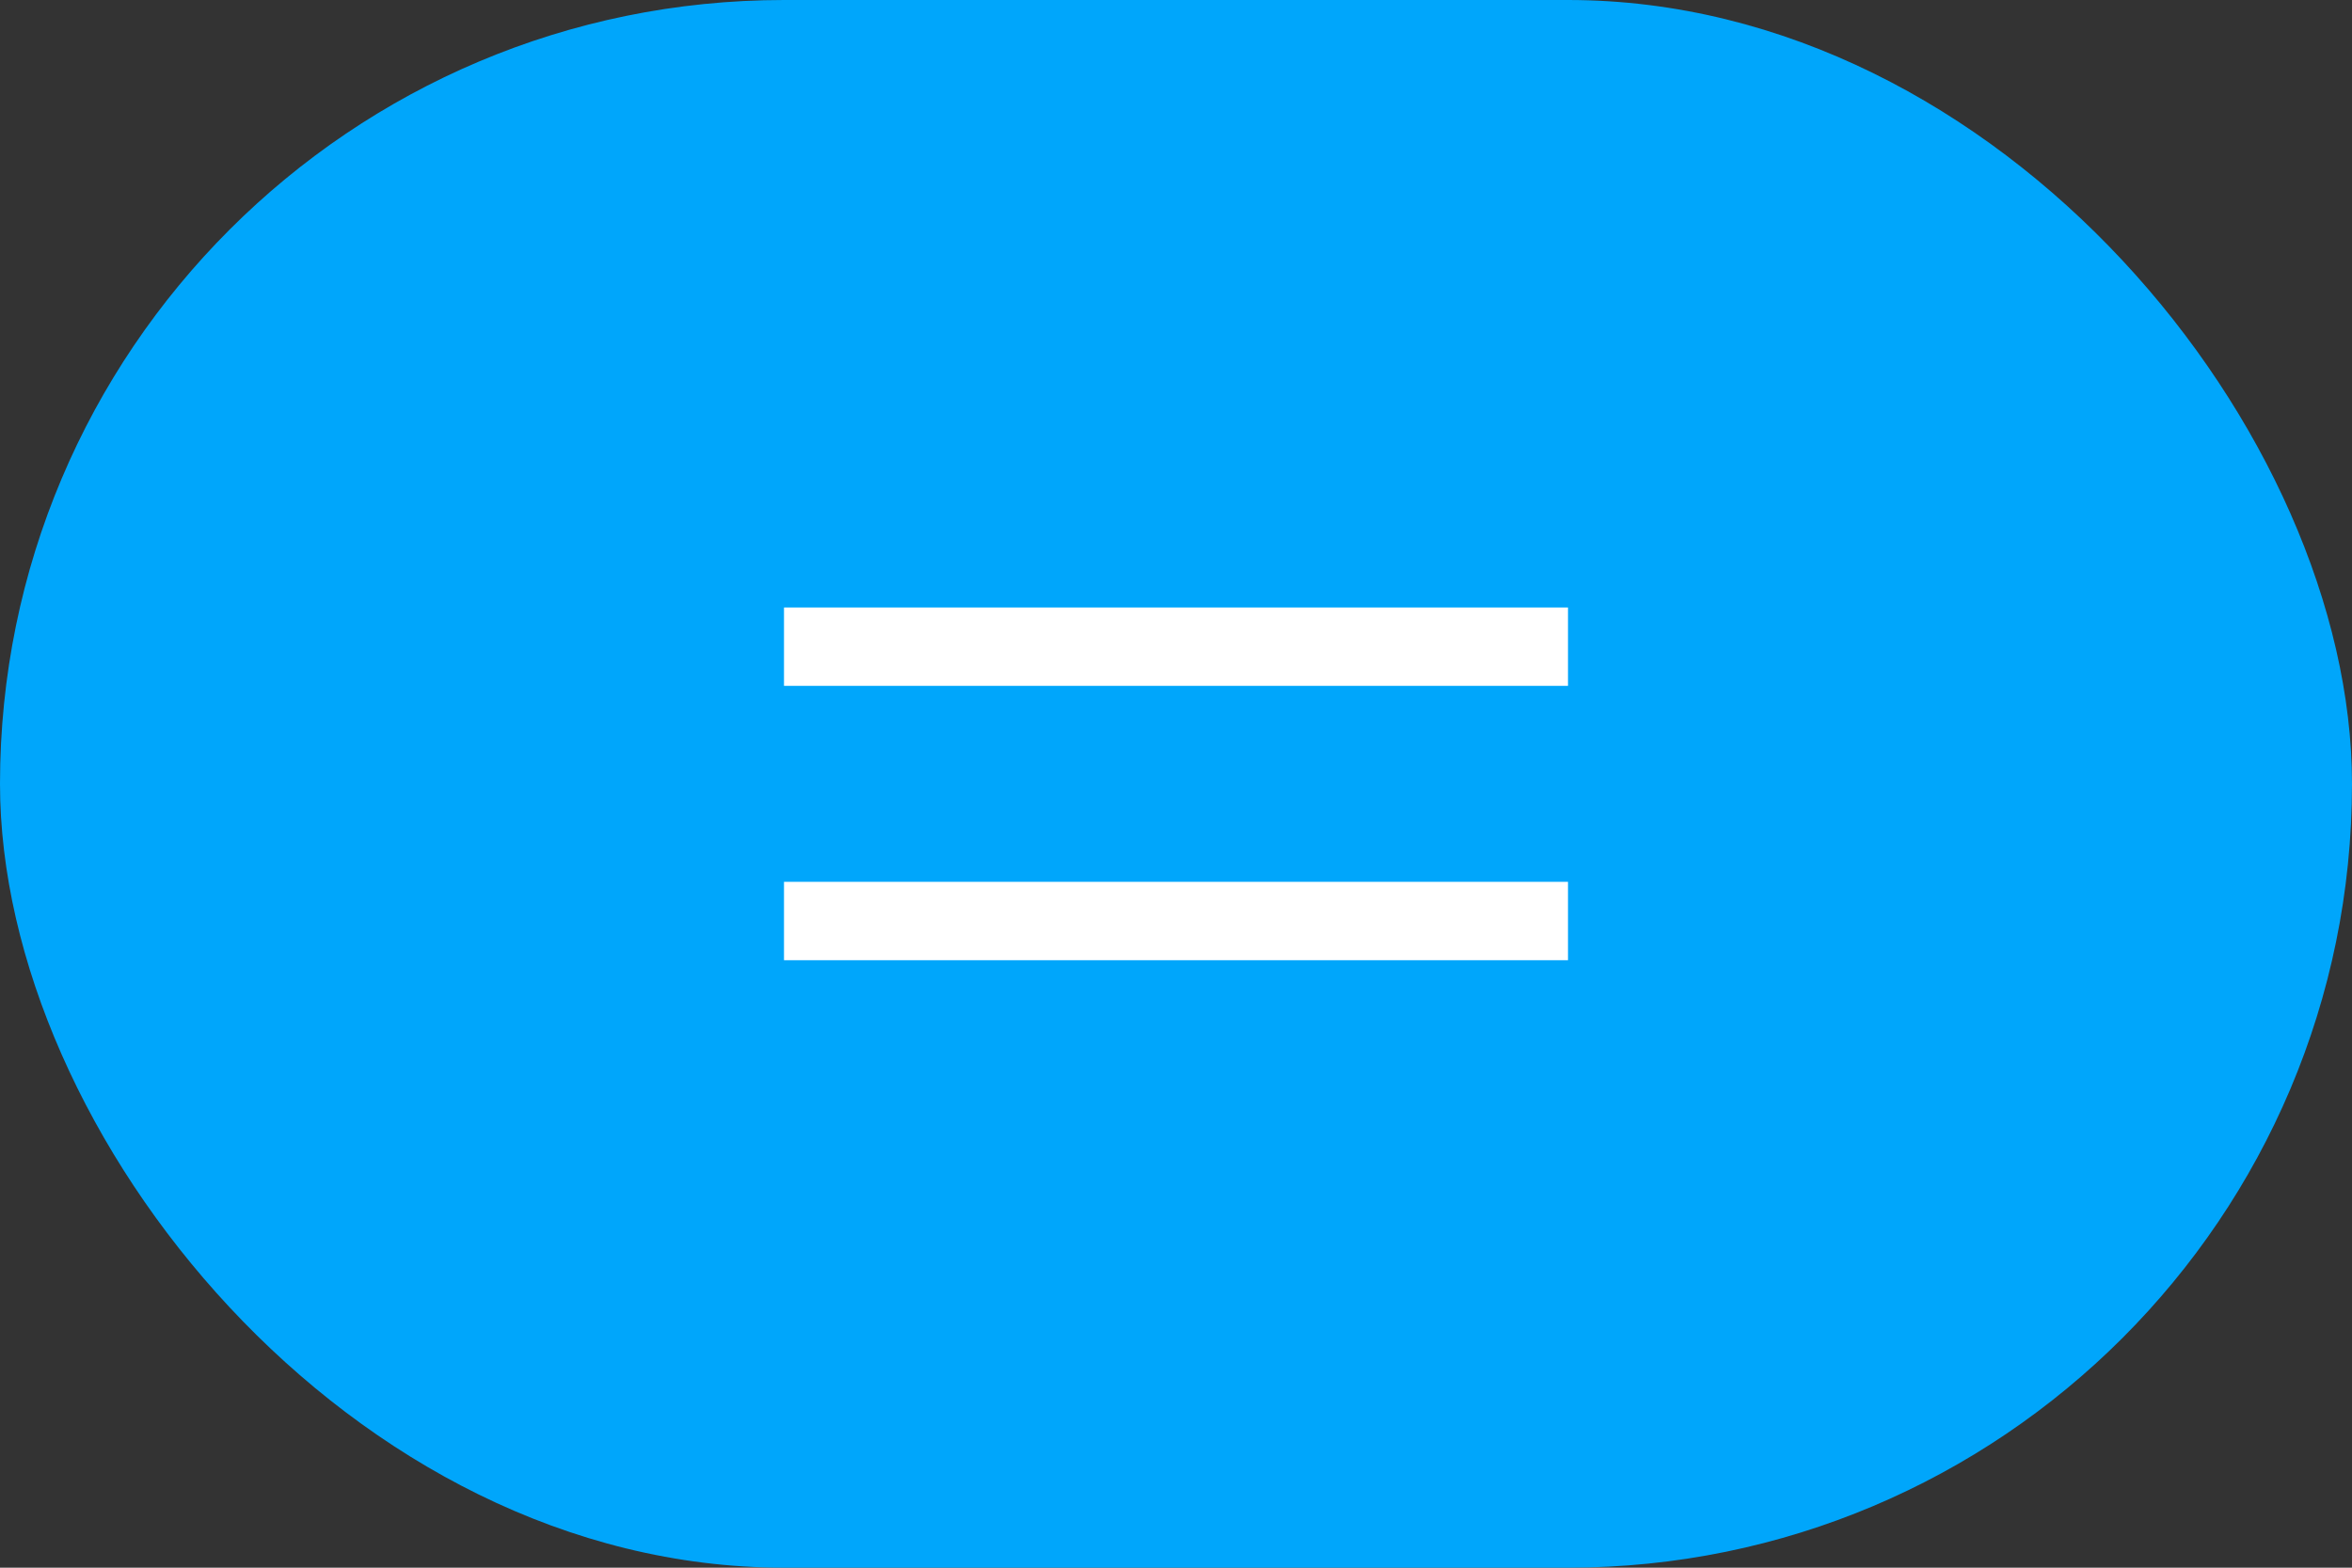 <?xml version="1.0" encoding="UTF-8"?> <svg xmlns="http://www.w3.org/2000/svg" width="60" height="40" viewBox="0 0 60 40" fill="none"><rect x="0" y="0" width="60" height="40" fill="#333333" stroke="none"/><rect width="60" height="40" rx="20" fill="#00A6FB"></rect><rect x="20" y="15.5" width="20" height="2" fill="white"></rect><rect x="20" y="22.5" width="20" height="2" fill="white"></rect></svg> 